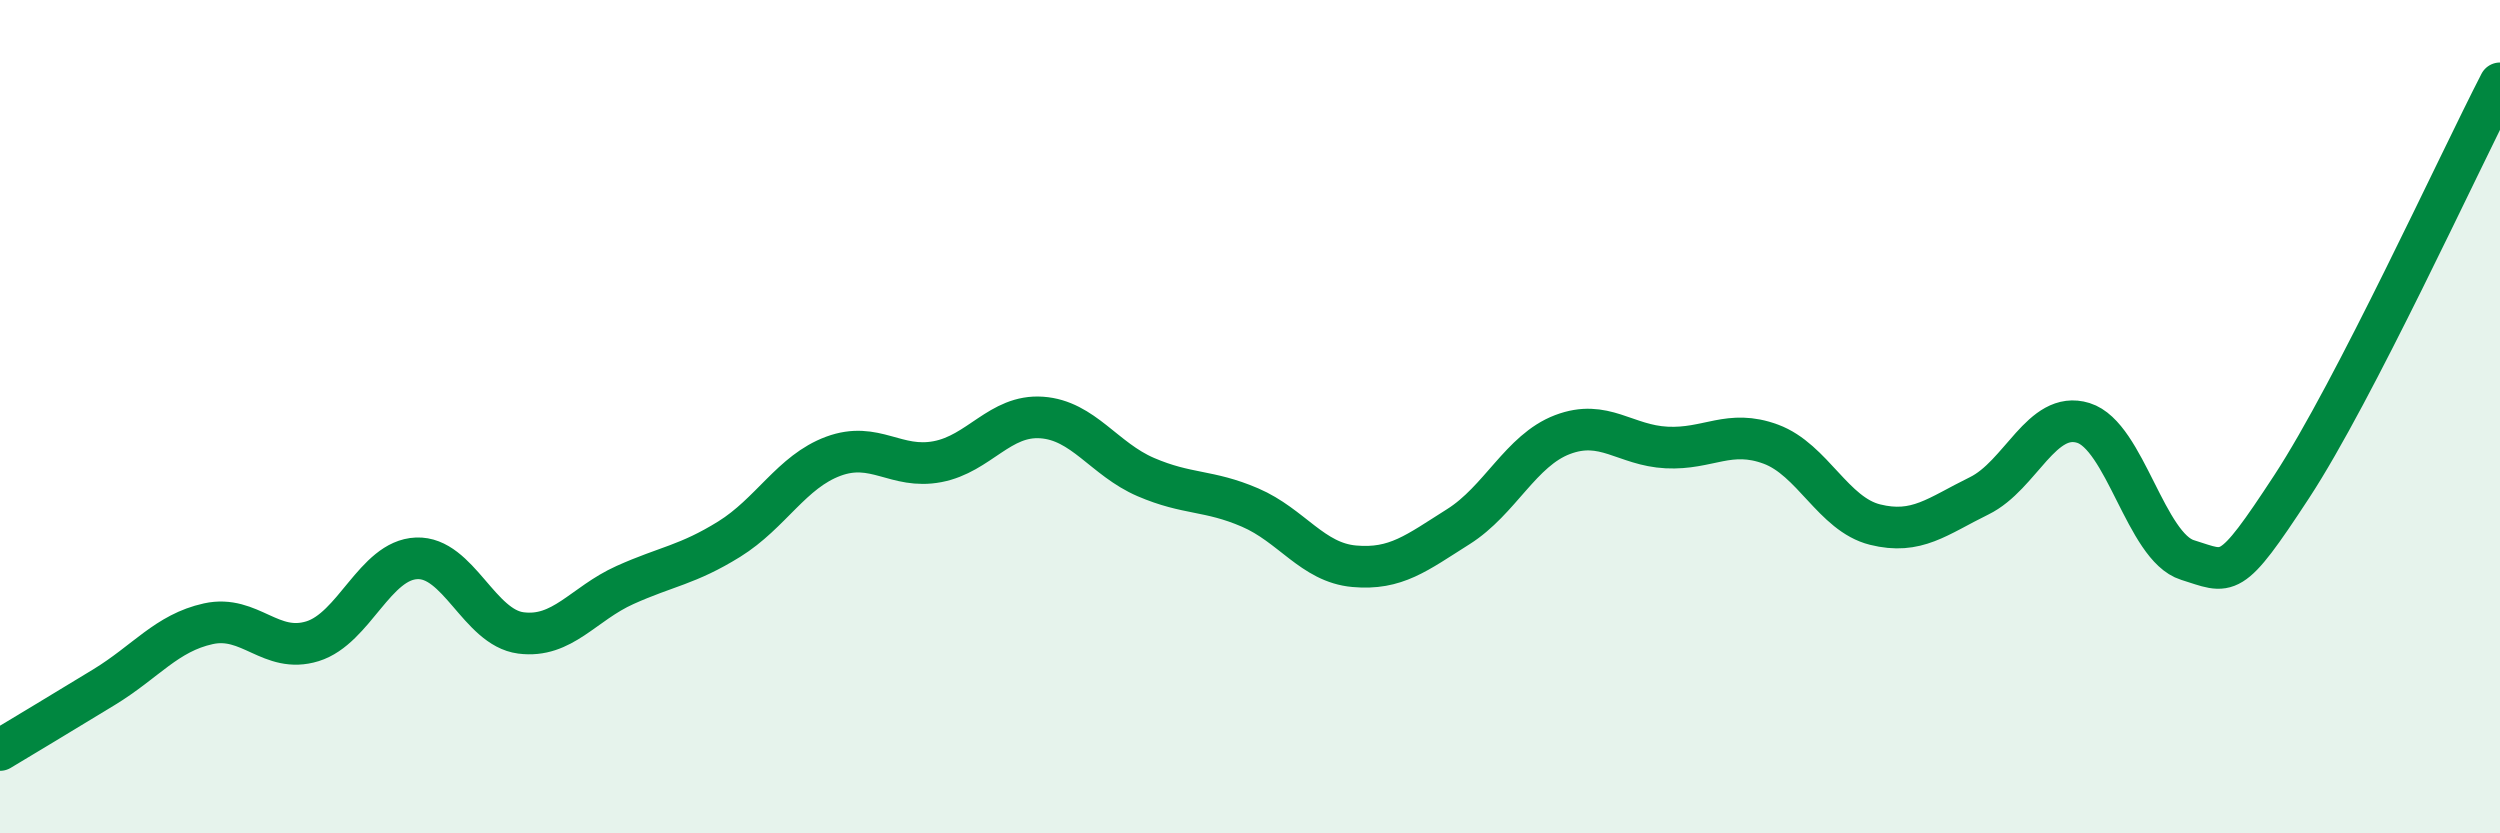 
    <svg width="60" height="20" viewBox="0 0 60 20" xmlns="http://www.w3.org/2000/svg">
      <path
        d="M 0,18 C 0.5,17.7 1.5,17.1 2.5,16.49 C 3.5,15.88 4,15.19 5,14.97 C 6,14.75 6.5,15.7 7.5,15.39 C 8.5,15.08 9,13.44 10,13.4 C 11,13.36 11.5,15.06 12.5,15.19 C 13.5,15.32 14,14.49 15,14.04 C 16,13.59 16.5,13.56 17.5,12.94 C 18.5,12.32 19,11.32 20,10.95 C 21,10.58 21.5,11.27 22.5,11.08 C 23.5,10.89 24,9.95 25,10.02 C 26,10.09 26.5,11.02 27.5,11.45 C 28.5,11.88 29,11.75 30,12.18 C 31,12.61 31.5,13.5 32.5,13.59 C 33.5,13.68 34,13.27 35,12.64 C 36,12.01 36.5,10.81 37.5,10.43 C 38.5,10.05 39,10.69 40,10.74 C 41,10.79 41.5,10.29 42.5,10.66 C 43.5,11.03 44,12.34 45,12.59 C 46,12.84 46.5,12.39 47.5,11.9 C 48.5,11.41 49,9.84 50,10.15 C 51,10.46 51.5,13.13 52.5,13.44 C 53.5,13.75 53.5,13.97 55,11.68 C 56.5,9.39 59,3.94 60,2L60 20L0 20Z"
        fill="#008740"
        opacity="0.1"
        stroke-linecap="round"
        stroke-linejoin="round"
      />
      <path
        d="M 0,18 C 0.5,17.7 1.5,17.1 2.5,16.49 C 3.5,15.88 4,15.19 5,14.97 C 6,14.75 6.5,15.7 7.5,15.39 C 8.5,15.08 9,13.44 10,13.4 C 11,13.36 11.5,15.06 12.5,15.19 C 13.5,15.32 14,14.49 15,14.04 C 16,13.59 16.5,13.56 17.5,12.94 C 18.5,12.32 19,11.32 20,10.95 C 21,10.58 21.5,11.27 22.5,11.08 C 23.5,10.89 24,9.95 25,10.02 C 26,10.09 26.5,11.02 27.5,11.45 C 28.5,11.88 29,11.75 30,12.18 C 31,12.61 31.5,13.5 32.5,13.59 C 33.5,13.68 34,13.27 35,12.64 C 36,12.01 36.5,10.81 37.5,10.43 C 38.5,10.05 39,10.69 40,10.74 C 41,10.79 41.5,10.29 42.5,10.66 C 43.5,11.03 44,12.34 45,12.59 C 46,12.84 46.5,12.39 47.5,11.9 C 48.5,11.41 49,9.84 50,10.15 C 51,10.46 51.5,13.13 52.5,13.44 C 53.5,13.75 53.5,13.97 55,11.68 C 56.5,9.39 59,3.94 60,2"
        stroke="#008740"
        stroke-width="1"
        fill="none"
        stroke-linecap="round"
        stroke-linejoin="round"
      />
    </svg>
  